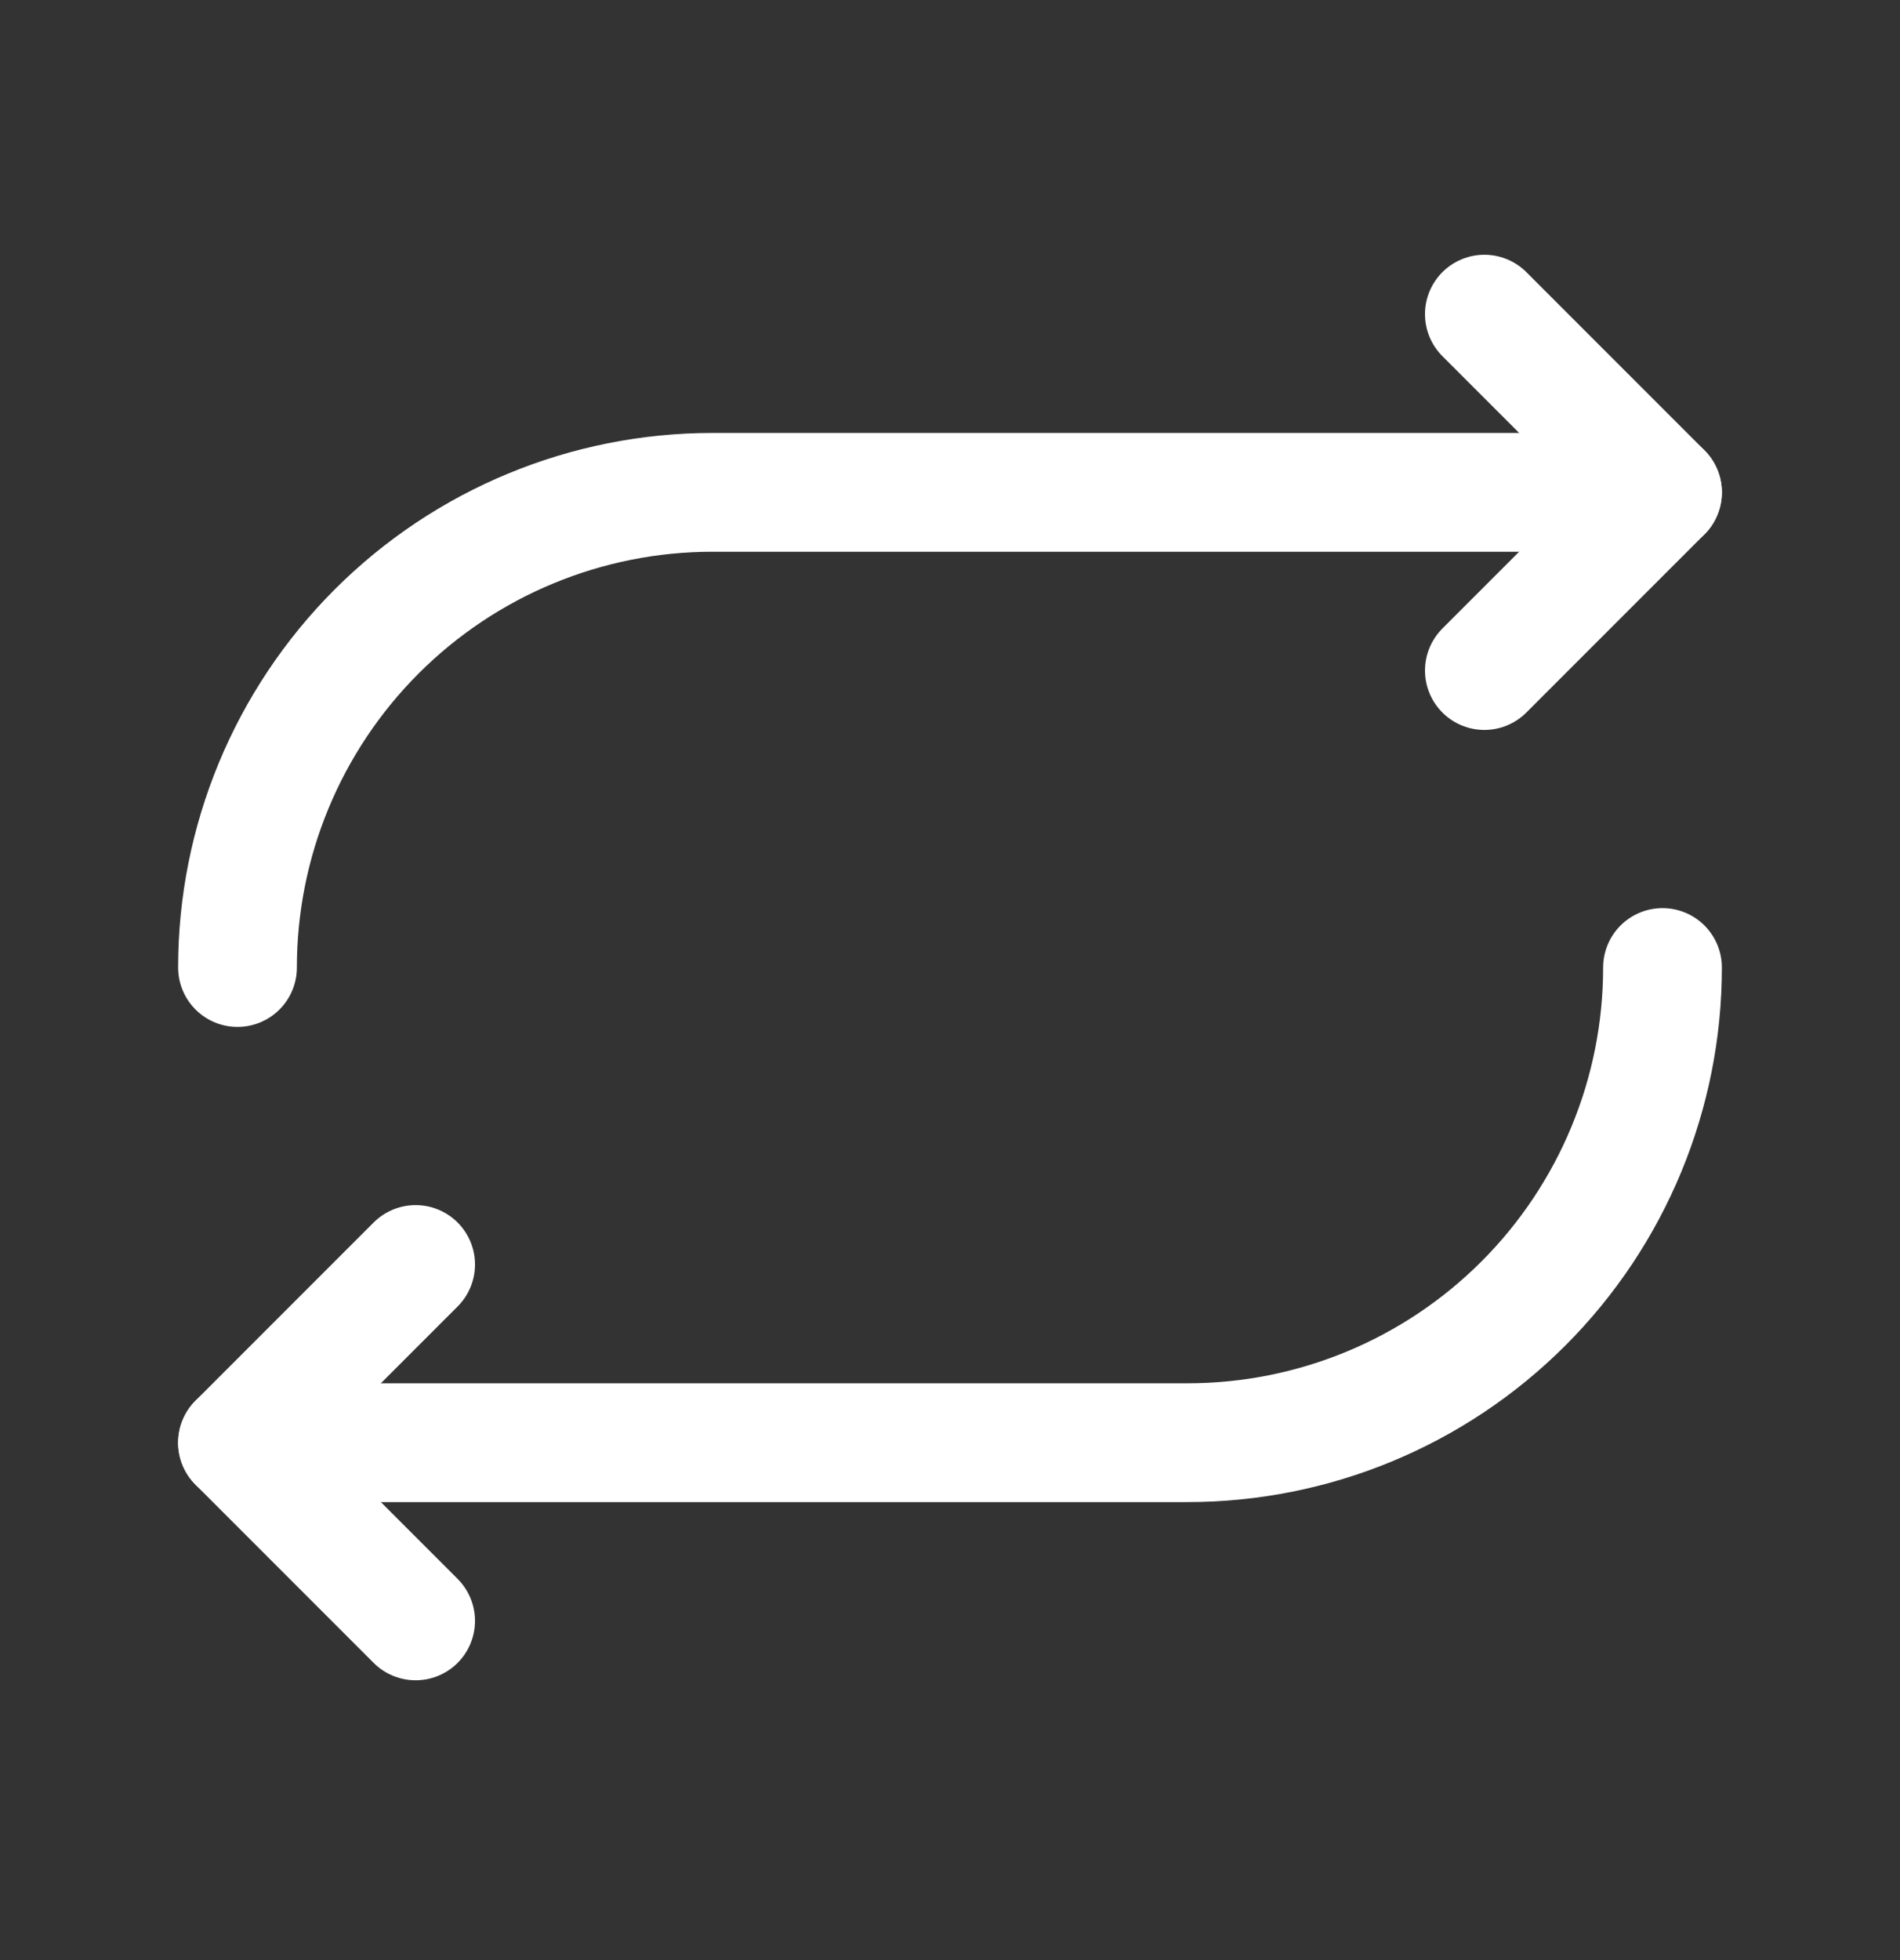 <svg width='32' height='33' viewBox='0 0 32 33' fill='none' xmlns='http://www.w3.org/2000/svg'><rect x="0" y="0" width="32" height="33" fill="#333333" stroke="none"/><g clip-path='url(#clip0_7158_30620)'><path d='M25 11.289L28 8.289L25 5.289' stroke='white' stroke-width='2' stroke-linecap='round' stroke-linejoin='round'/><path d='M4 16.289C4 14.167 4.843 12.133 6.343 10.632C7.843 9.132 9.878 8.289 12 8.289H28' stroke='white' stroke-width='2' stroke-linecap='round' stroke-linejoin='round'/><path d='M7 21.289L4 24.289L7 27.289' stroke='white' stroke-width='2' stroke-linecap='round' stroke-linejoin='round'/><path d='M28 16.289C28 18.411 27.157 20.446 25.657 21.946C24.157 23.446 22.122 24.289 20 24.289H4' stroke='white' stroke-width='2' stroke-linecap='round' stroke-linejoin='round'/></g><defs><clipPath id='clip0_7158_30620'><rect width='32' height='32' fill='white' transform='translate(0 0.289)'/></clipPath></defs></svg>